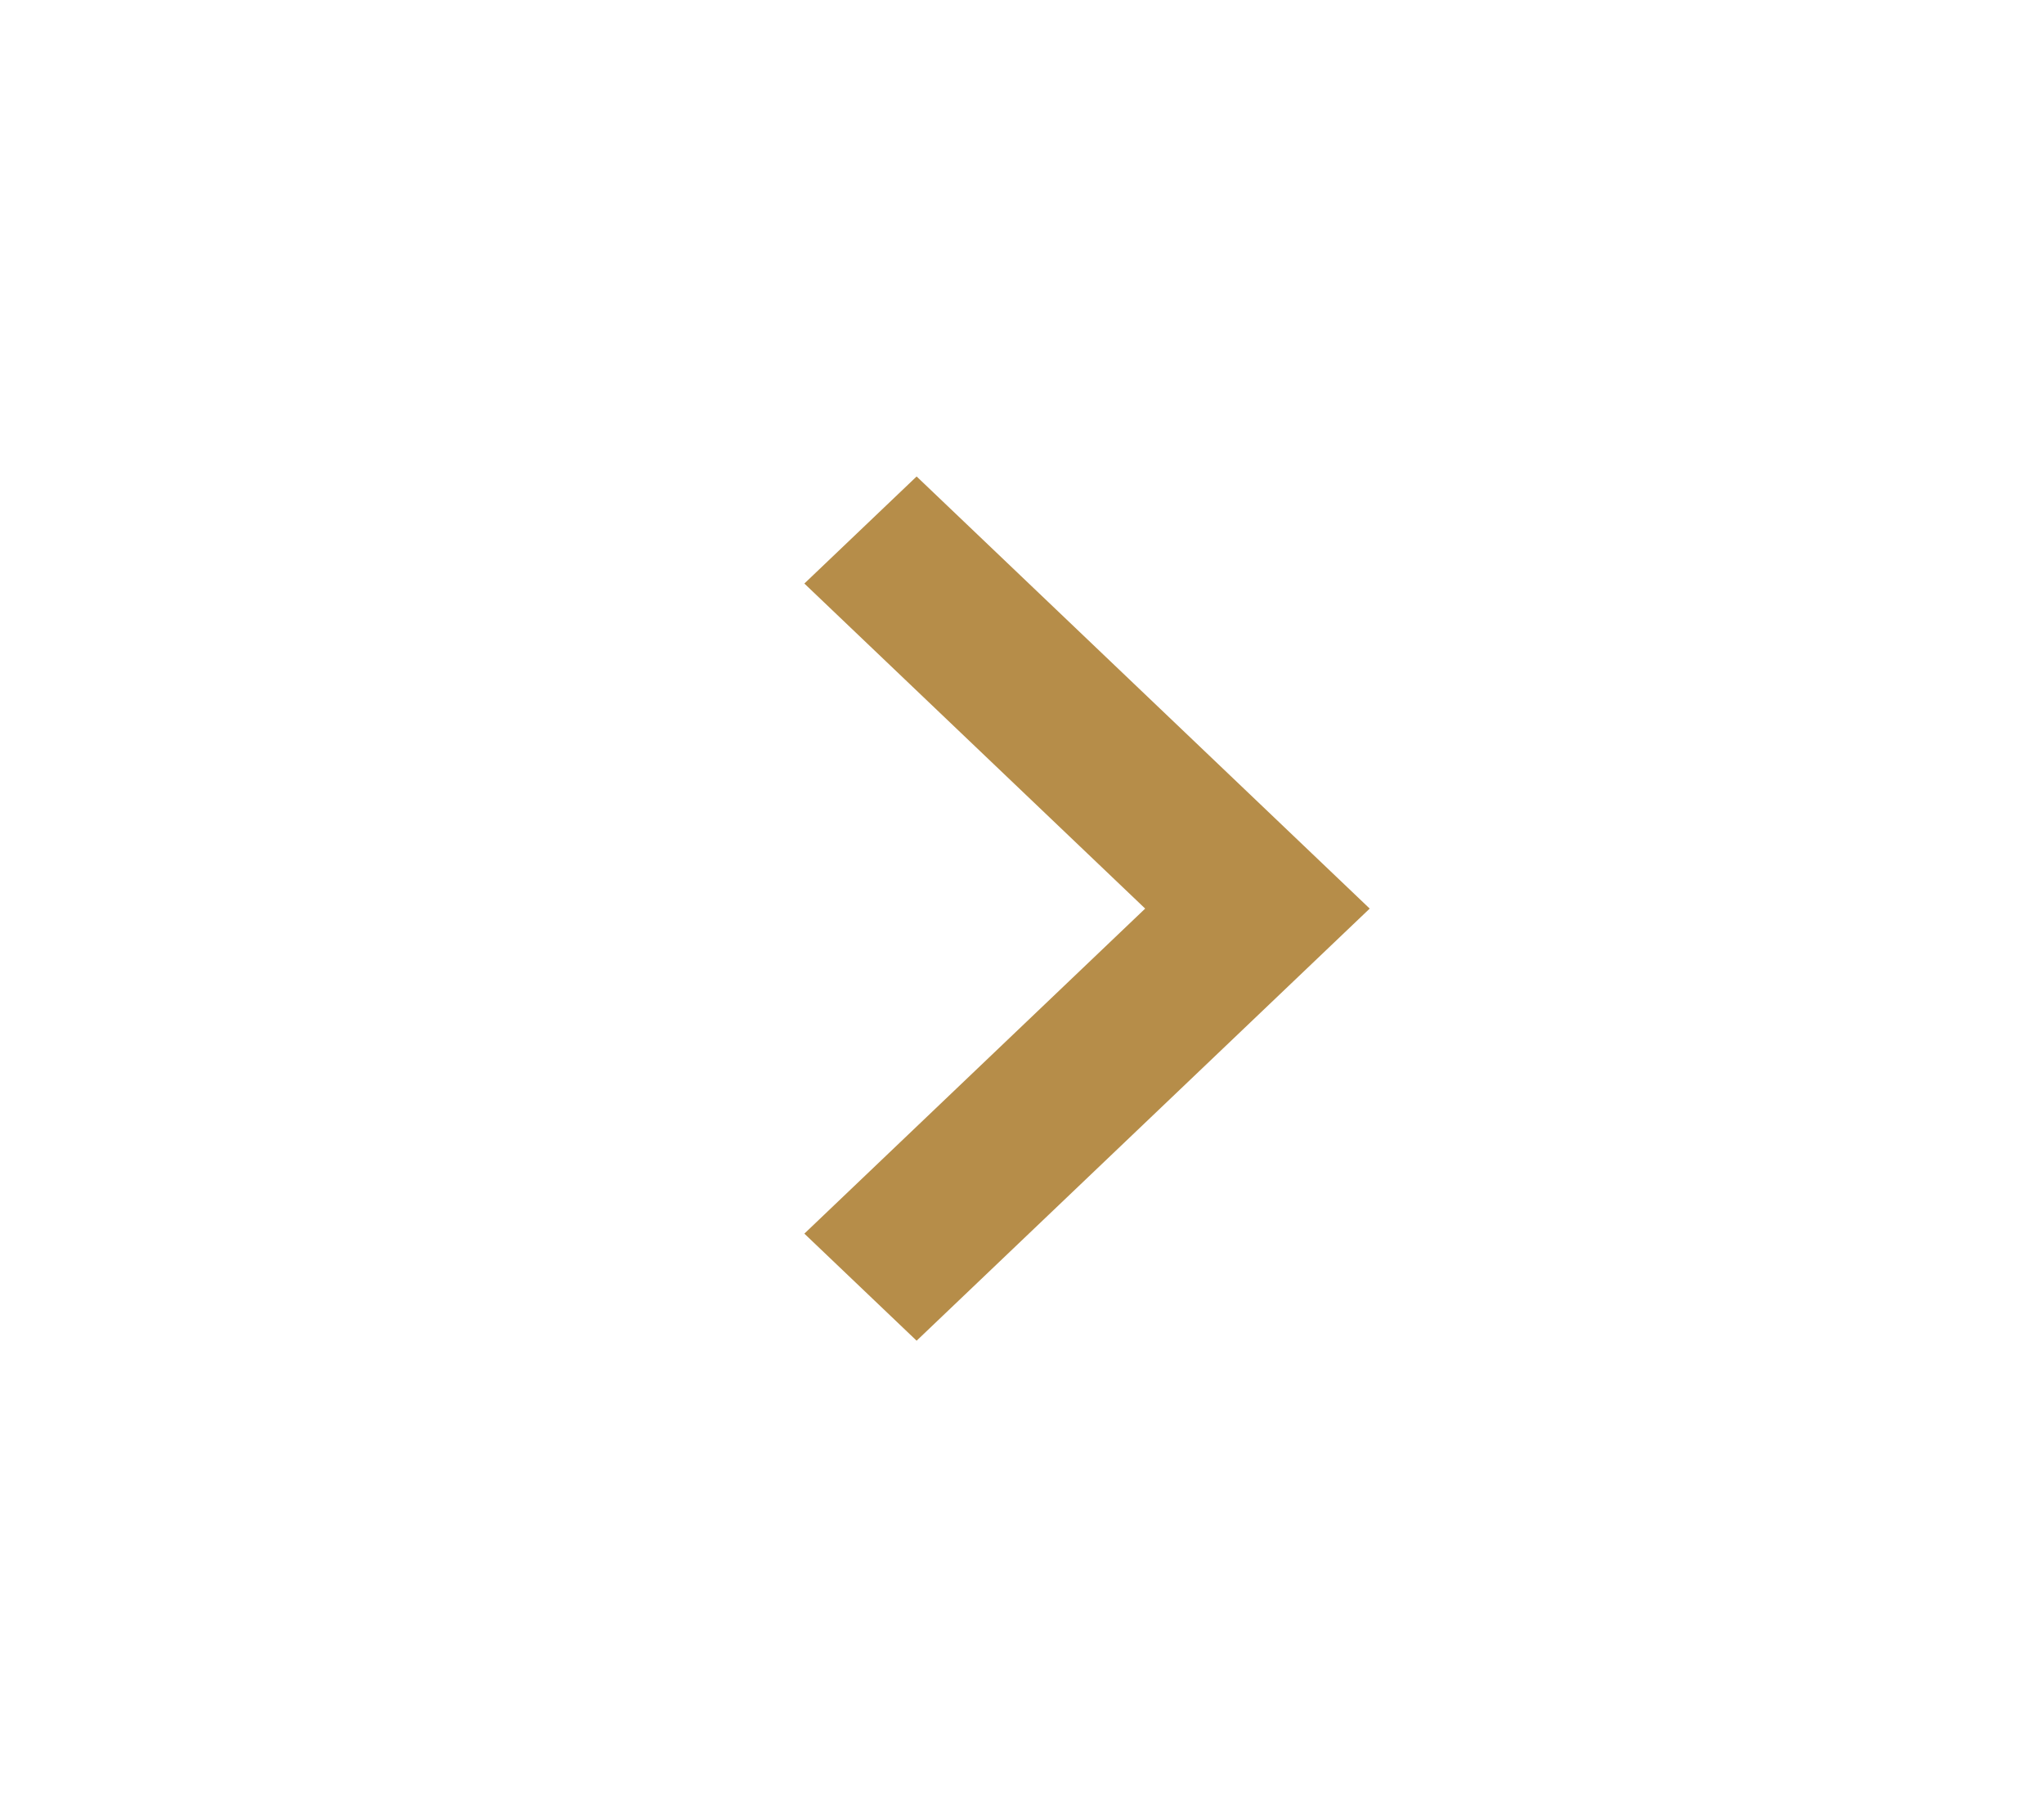 <svg width="27" height="24" viewBox="0 0 27 24" fill="none" xmlns="http://www.w3.org/2000/svg">
<path d="M12.108 17.707L18.093 12L12.108 6.293L10.625 7.707L15.127 12L10.625 16.293L12.108 17.707Z" fill="#B68D49"/>
</svg>
